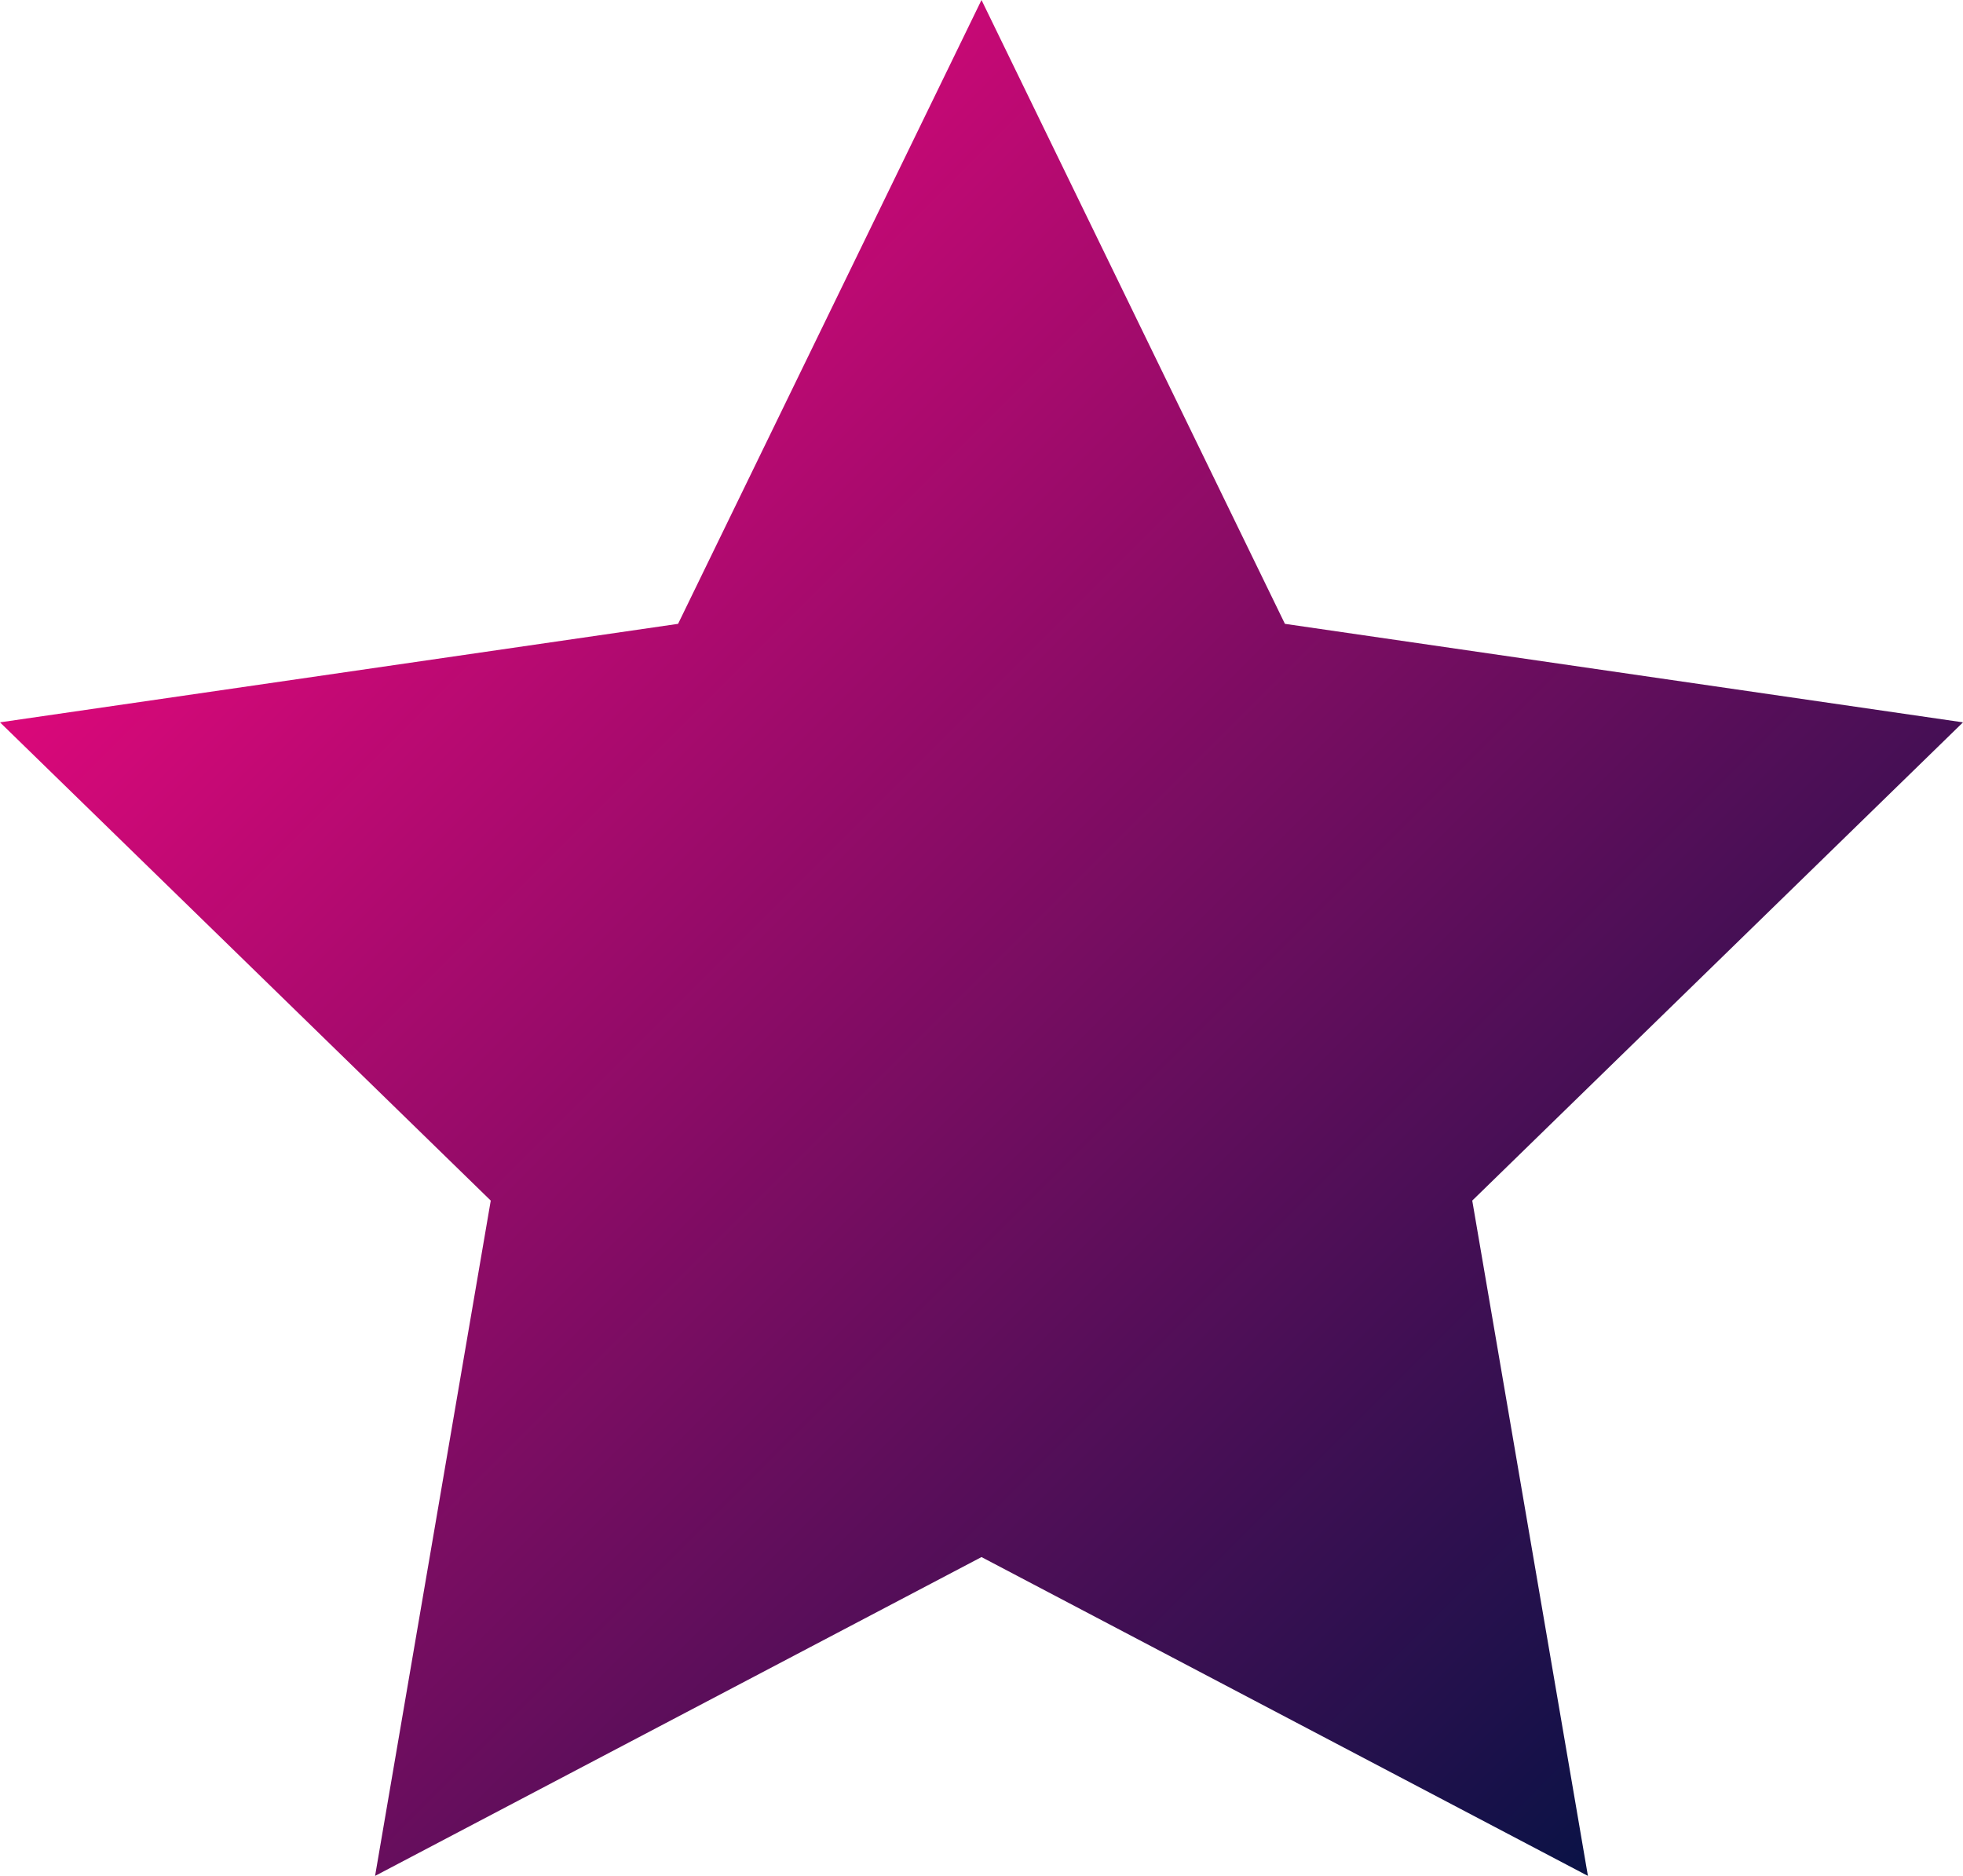<svg id="Layer_1" data-name="Layer 1" xmlns="http://www.w3.org/2000/svg" xmlns:xlink="http://www.w3.org/1999/xlink" viewBox="0 0 512 489.24"><defs><style>.cls-1{fill:url(#linear-gradient);}</style><linearGradient id="linear-gradient" x1="77.24" y1="111.14" x2="434.76" y2="468.66" gradientUnits="userSpaceOnUse"><stop offset="0" stop-color="#db087a"/><stop offset="1" stop-color="#0a1246"/></linearGradient></defs><path class="cls-1" d="M414.17,489.24,256,406.09,97.83,489.24,128,313.12,0,188.39,176.86,162.7,256,0l79.14,162.7L512,188.39,384,313.12Z"/></svg>
